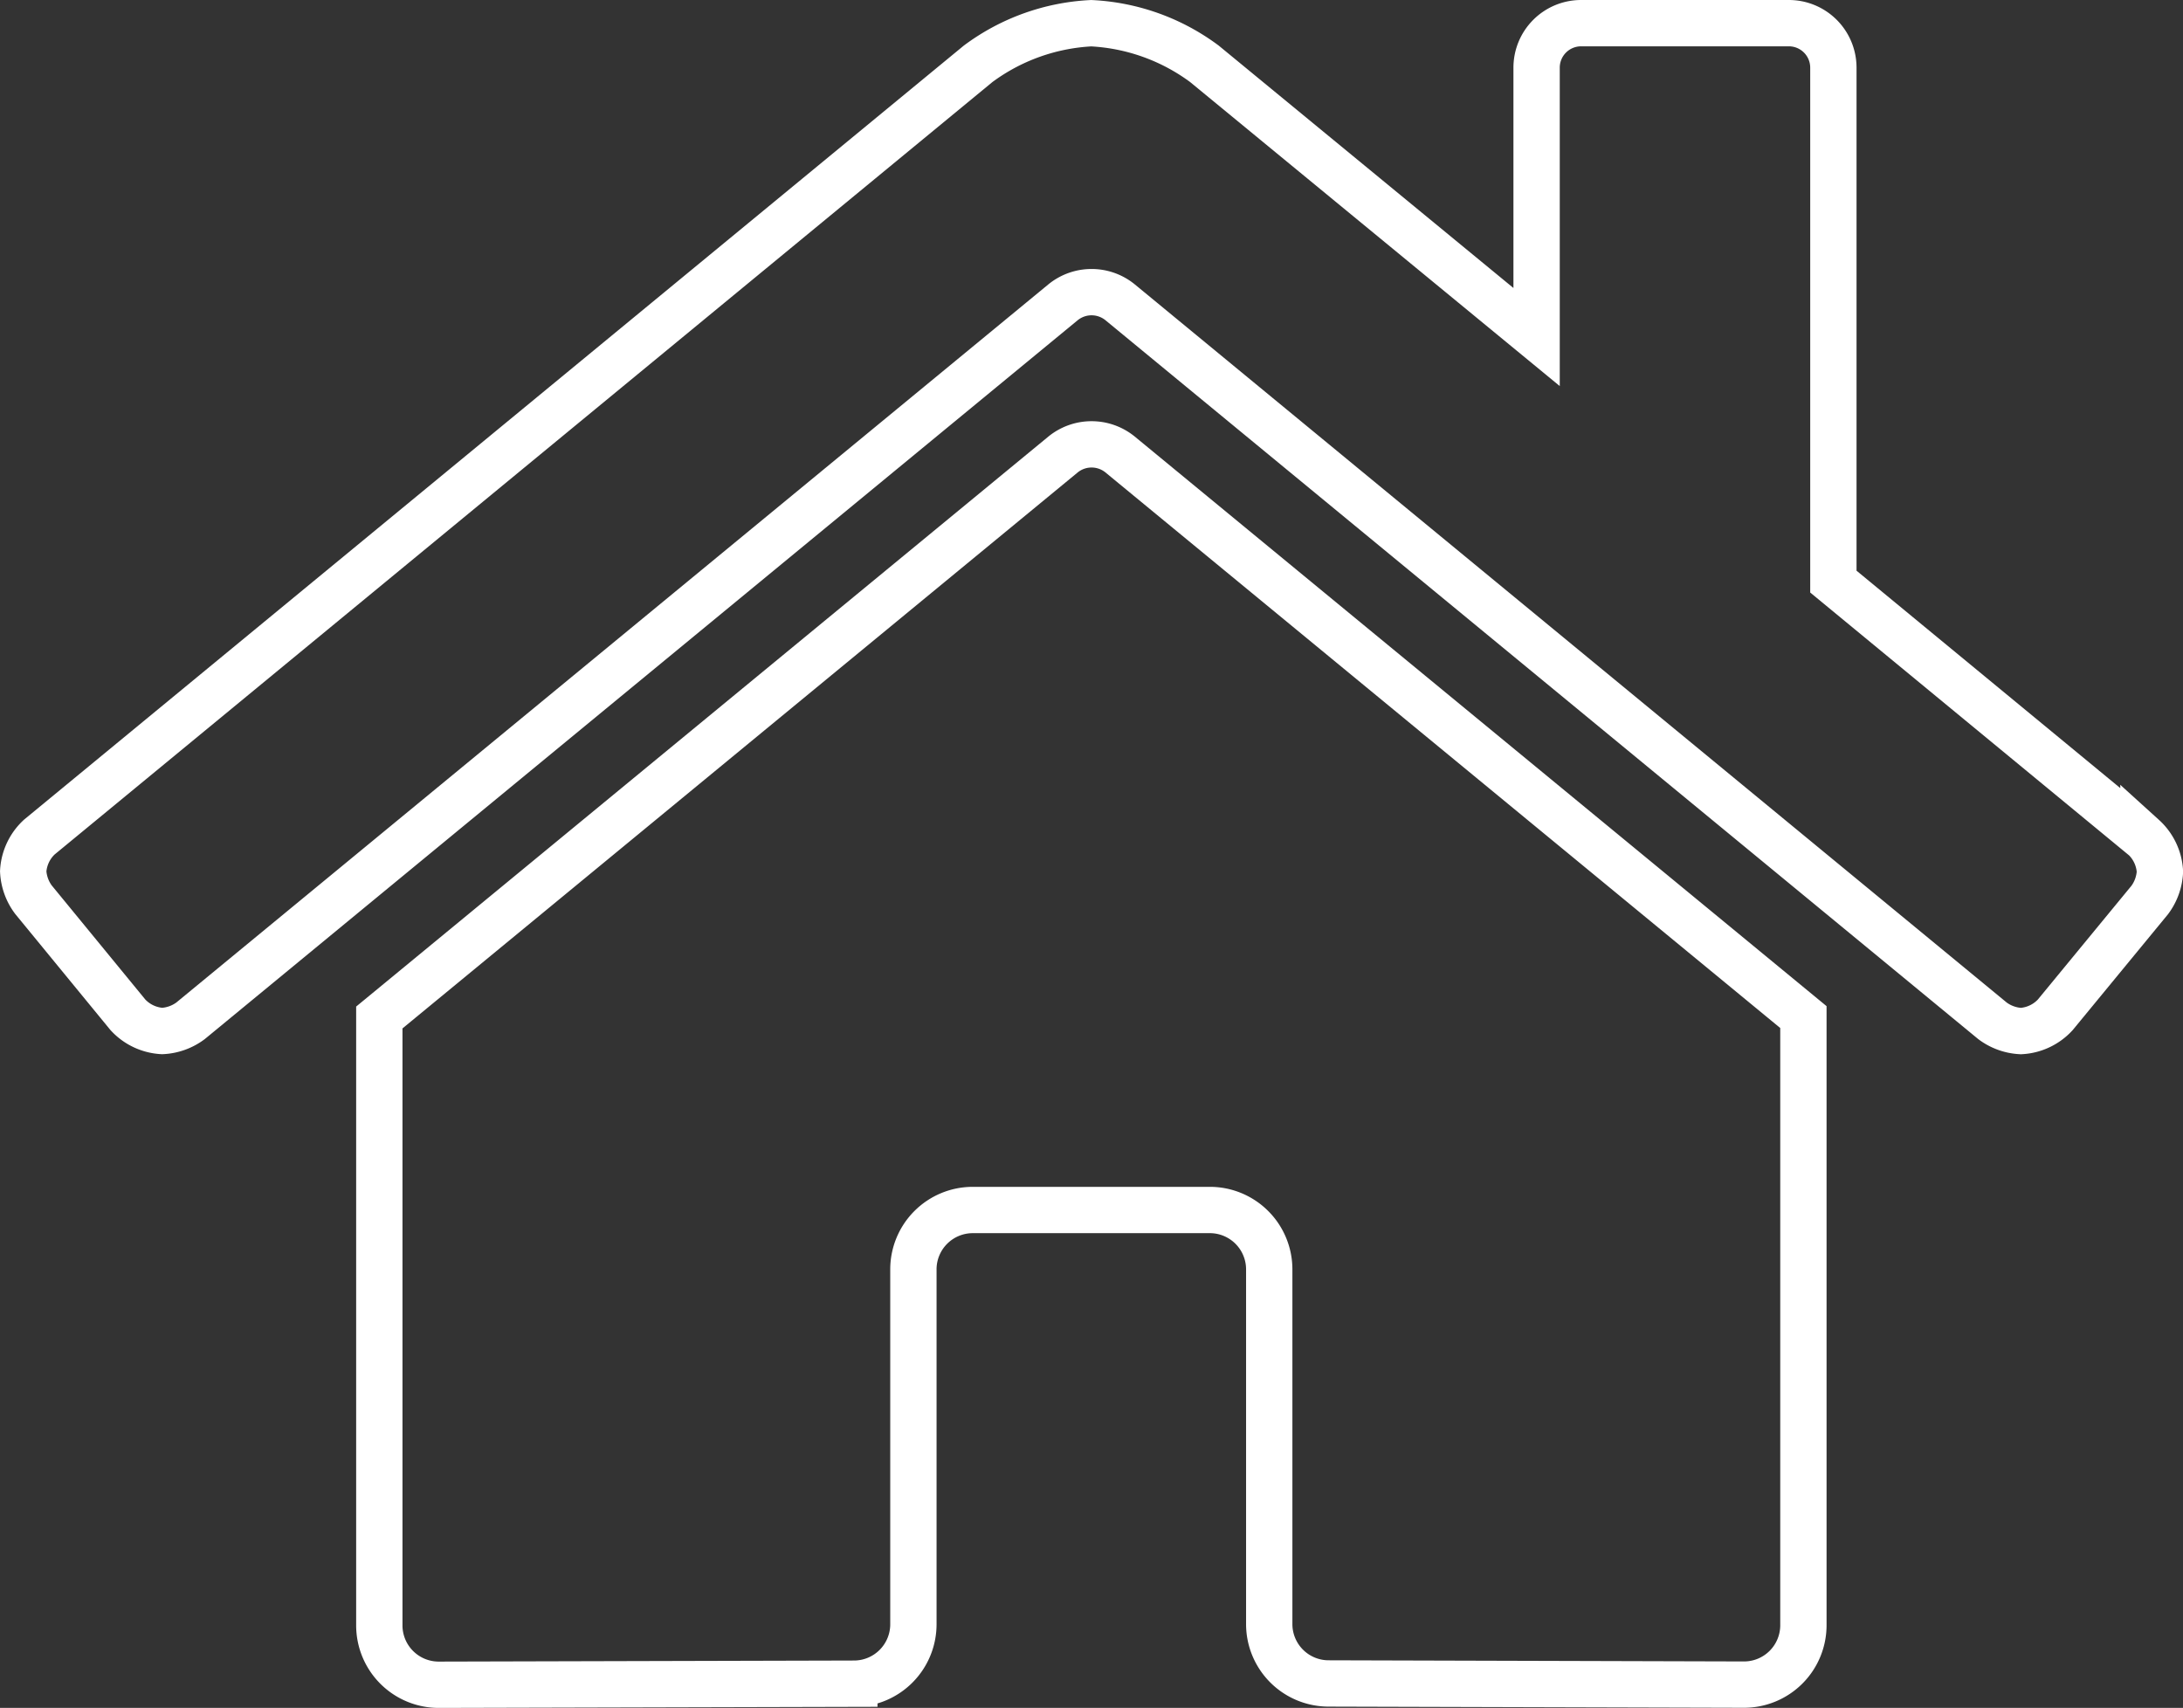 <svg xmlns="http://www.w3.org/2000/svg" width="47.128" height="36.871" viewBox="0 0 47.128 36.871">
  <rect x="0" y="0" width="47.128" height="36.871" fill="#333333" stroke="none"/>
  <path id="パス_3835" data-name="パス 3835" d="M22.452,12,7.688,24.157V37.281a1.282,1.282,0,0,0,1.281,1.281l8.974-.023a1.283,1.283,0,0,0,1.275-1.281h0V29.594A1.282,1.282,0,0,1,20.5,28.313h5.125A1.282,1.282,0,0,1,26.9,29.594v7.659s0,0,0,0a1.282,1.282,0,0,0,1.281,1.281h0l8.97.025a1.282,1.282,0,0,0,1.281-1.281V24.148L23.677,12a.976.976,0,0,0-1.225,0Zm23.321,8.265-6.694-5.518V3.652a.961.961,0,0,0-.961-.961H33.633a.961.961,0,0,0-.961.961V9.467L25.5,3.568a4.466,4.466,0,0,0-2.442-.876,4.466,4.466,0,0,0-2.442.876L.348,20.262A1.09,1.09,0,0,0,0,21a1.116,1.116,0,0,0,.221.613L2.261,24.1A1.09,1.09,0,0,0,3,24.449a1.117,1.117,0,0,0,.612-.22L22.452,8.714a.976.976,0,0,1,1.225,0L42.514,24.229a1.116,1.116,0,0,0,.613.221,1.09,1.09,0,0,0,.741-.349l2.042-2.482a1.117,1.117,0,0,0,.219-.61A1.089,1.089,0,0,0,45.773,20.262Z" transform="translate(0.501 -2.191)" fill="none" stroke="#fff" stroke-width="1"/>
</svg>
